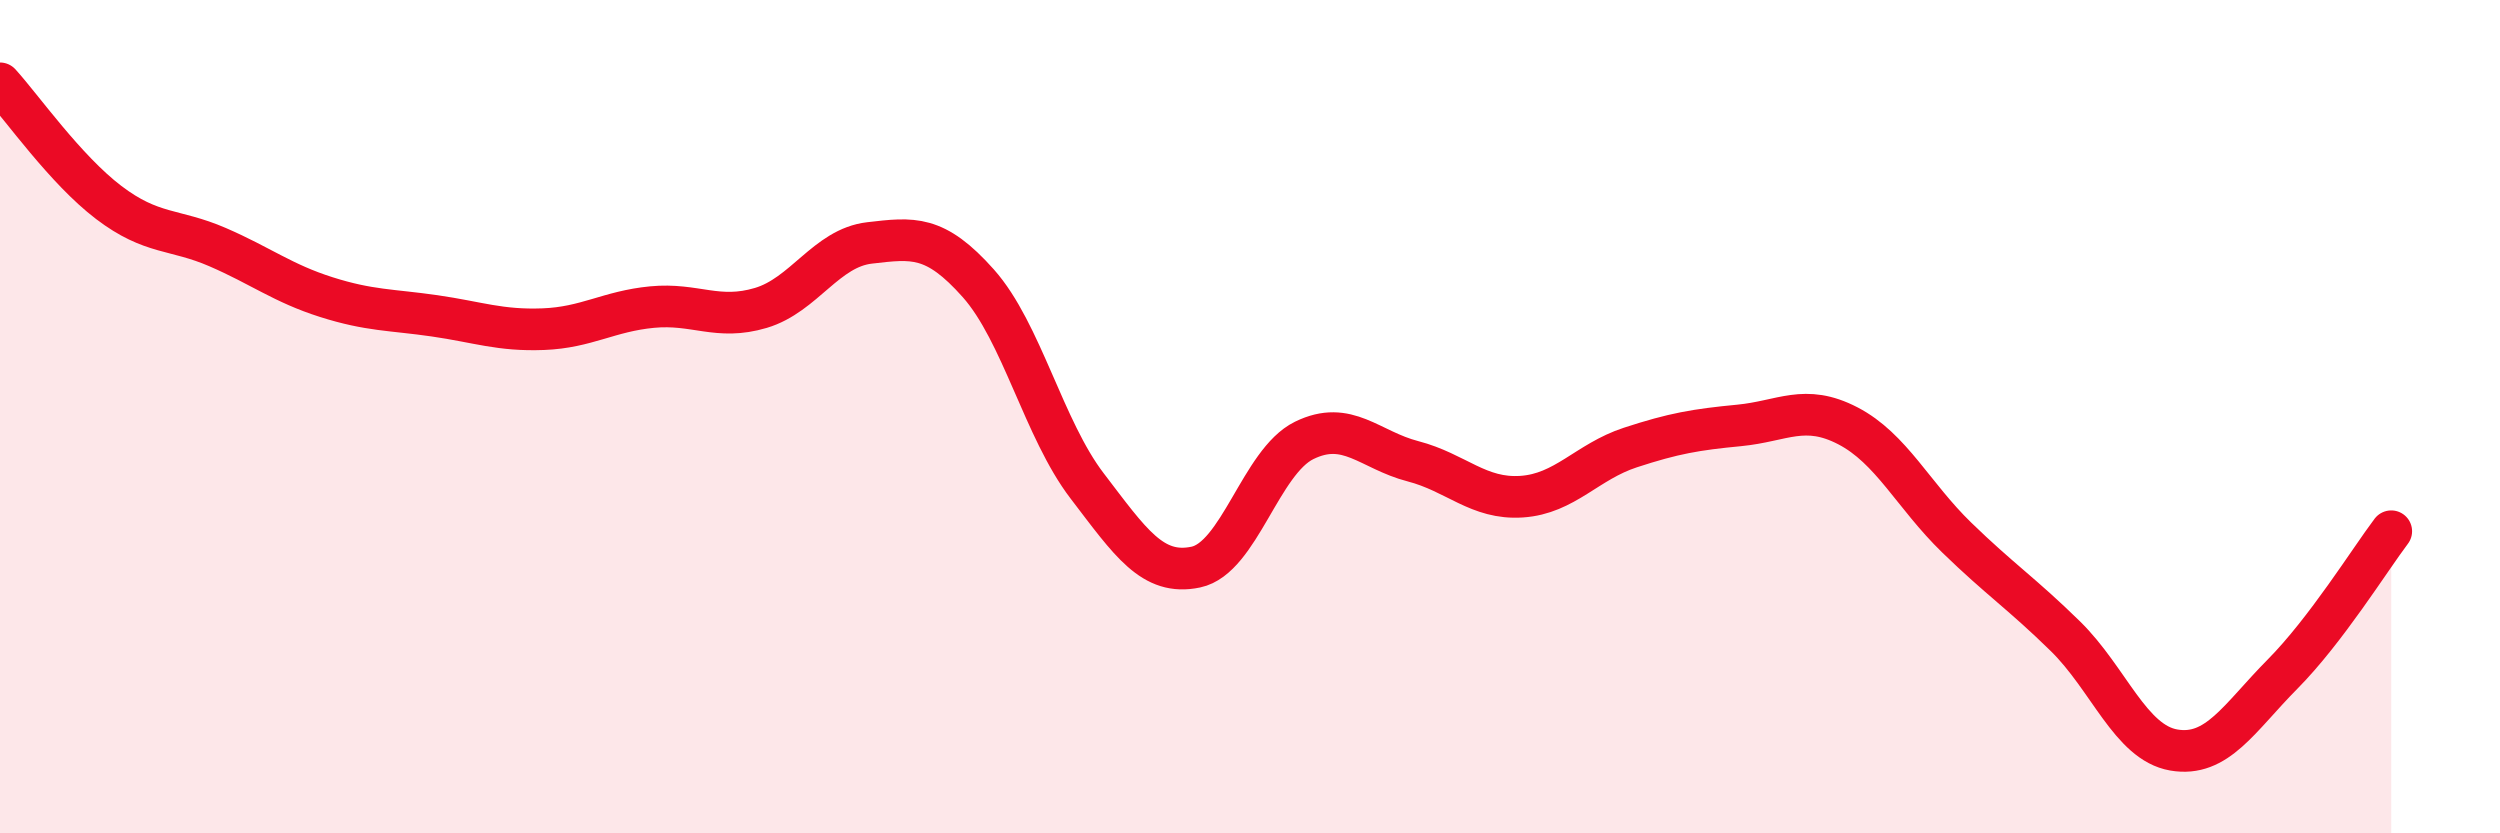 
    <svg width="60" height="20" viewBox="0 0 60 20" xmlns="http://www.w3.org/2000/svg">
      <path
        d="M 0,2 C 0.52,2.57 1.57,4.07 2.61,4.86 C 3.65,5.65 4.18,5.48 5.22,5.93 C 6.26,6.38 6.79,6.8 7.83,7.13 C 8.87,7.46 9.39,7.43 10.43,7.58 C 11.47,7.73 12,7.94 13.04,7.9 C 14.08,7.86 14.61,7.47 15.65,7.37 C 16.69,7.27 17.22,7.7 18.26,7.39 C 19.3,7.08 19.83,5.95 20.87,5.83 C 21.91,5.71 22.44,5.63 23.48,6.8 C 24.52,7.97 25.05,10.3 26.09,11.66 C 27.13,13.02 27.66,13.83 28.7,13.61 C 29.74,13.39 30.26,11.08 31.3,10.57 C 32.34,10.06 32.87,10.8 33.91,11.07 C 34.95,11.34 35.48,11.99 36.52,11.92 C 37.56,11.85 38.09,11.08 39.13,10.74 C 40.17,10.4 40.7,10.31 41.74,10.21 C 42.78,10.11 43.31,9.68 44.35,10.22 C 45.39,10.76 45.92,11.89 46.96,12.9 C 48,13.91 48.53,14.25 49.57,15.27 C 50.61,16.29 51.13,17.82 52.17,18 C 53.21,18.18 53.74,17.23 54.78,16.18 C 55.82,15.13 56.87,13.44 57.39,12.75L57.39 20L0 20Z"
        fill="#EB0A25"
        opacity="0.1"
        stroke-linecap="round"
        stroke-linejoin="round"
      />
      <path
        d="M 0,2 C 0.52,2.57 1.57,4.07 2.61,4.86 C 3.65,5.65 4.18,5.48 5.22,5.93 C 6.26,6.38 6.79,6.8 7.83,7.13 C 8.87,7.46 9.39,7.43 10.43,7.58 C 11.47,7.73 12,7.94 13.04,7.9 C 14.08,7.86 14.61,7.47 15.65,7.37 C 16.69,7.27 17.22,7.7 18.26,7.39 C 19.3,7.08 19.83,5.95 20.87,5.83 C 21.91,5.71 22.44,5.63 23.48,6.8 C 24.52,7.97 25.05,10.3 26.09,11.66 C 27.13,13.02 27.66,13.83 28.7,13.61 C 29.74,13.39 30.26,11.08 31.3,10.57 C 32.34,10.06 32.87,10.8 33.91,11.07 C 34.95,11.34 35.48,11.99 36.52,11.92 C 37.56,11.85 38.09,11.08 39.13,10.74 C 40.17,10.4 40.7,10.31 41.74,10.21 C 42.78,10.11 43.31,9.68 44.35,10.22 C 45.39,10.76 45.92,11.89 46.96,12.9 C 48,13.91 48.53,14.25 49.57,15.27 C 50.61,16.29 51.13,17.82 52.17,18 C 53.21,18.18 53.74,17.23 54.78,16.18 C 55.82,15.13 56.87,13.44 57.39,12.75"
        stroke="#EB0A25"
        stroke-width="1"
        fill="none"
        stroke-linecap="round"
        stroke-linejoin="round"
      />
    </svg>
  